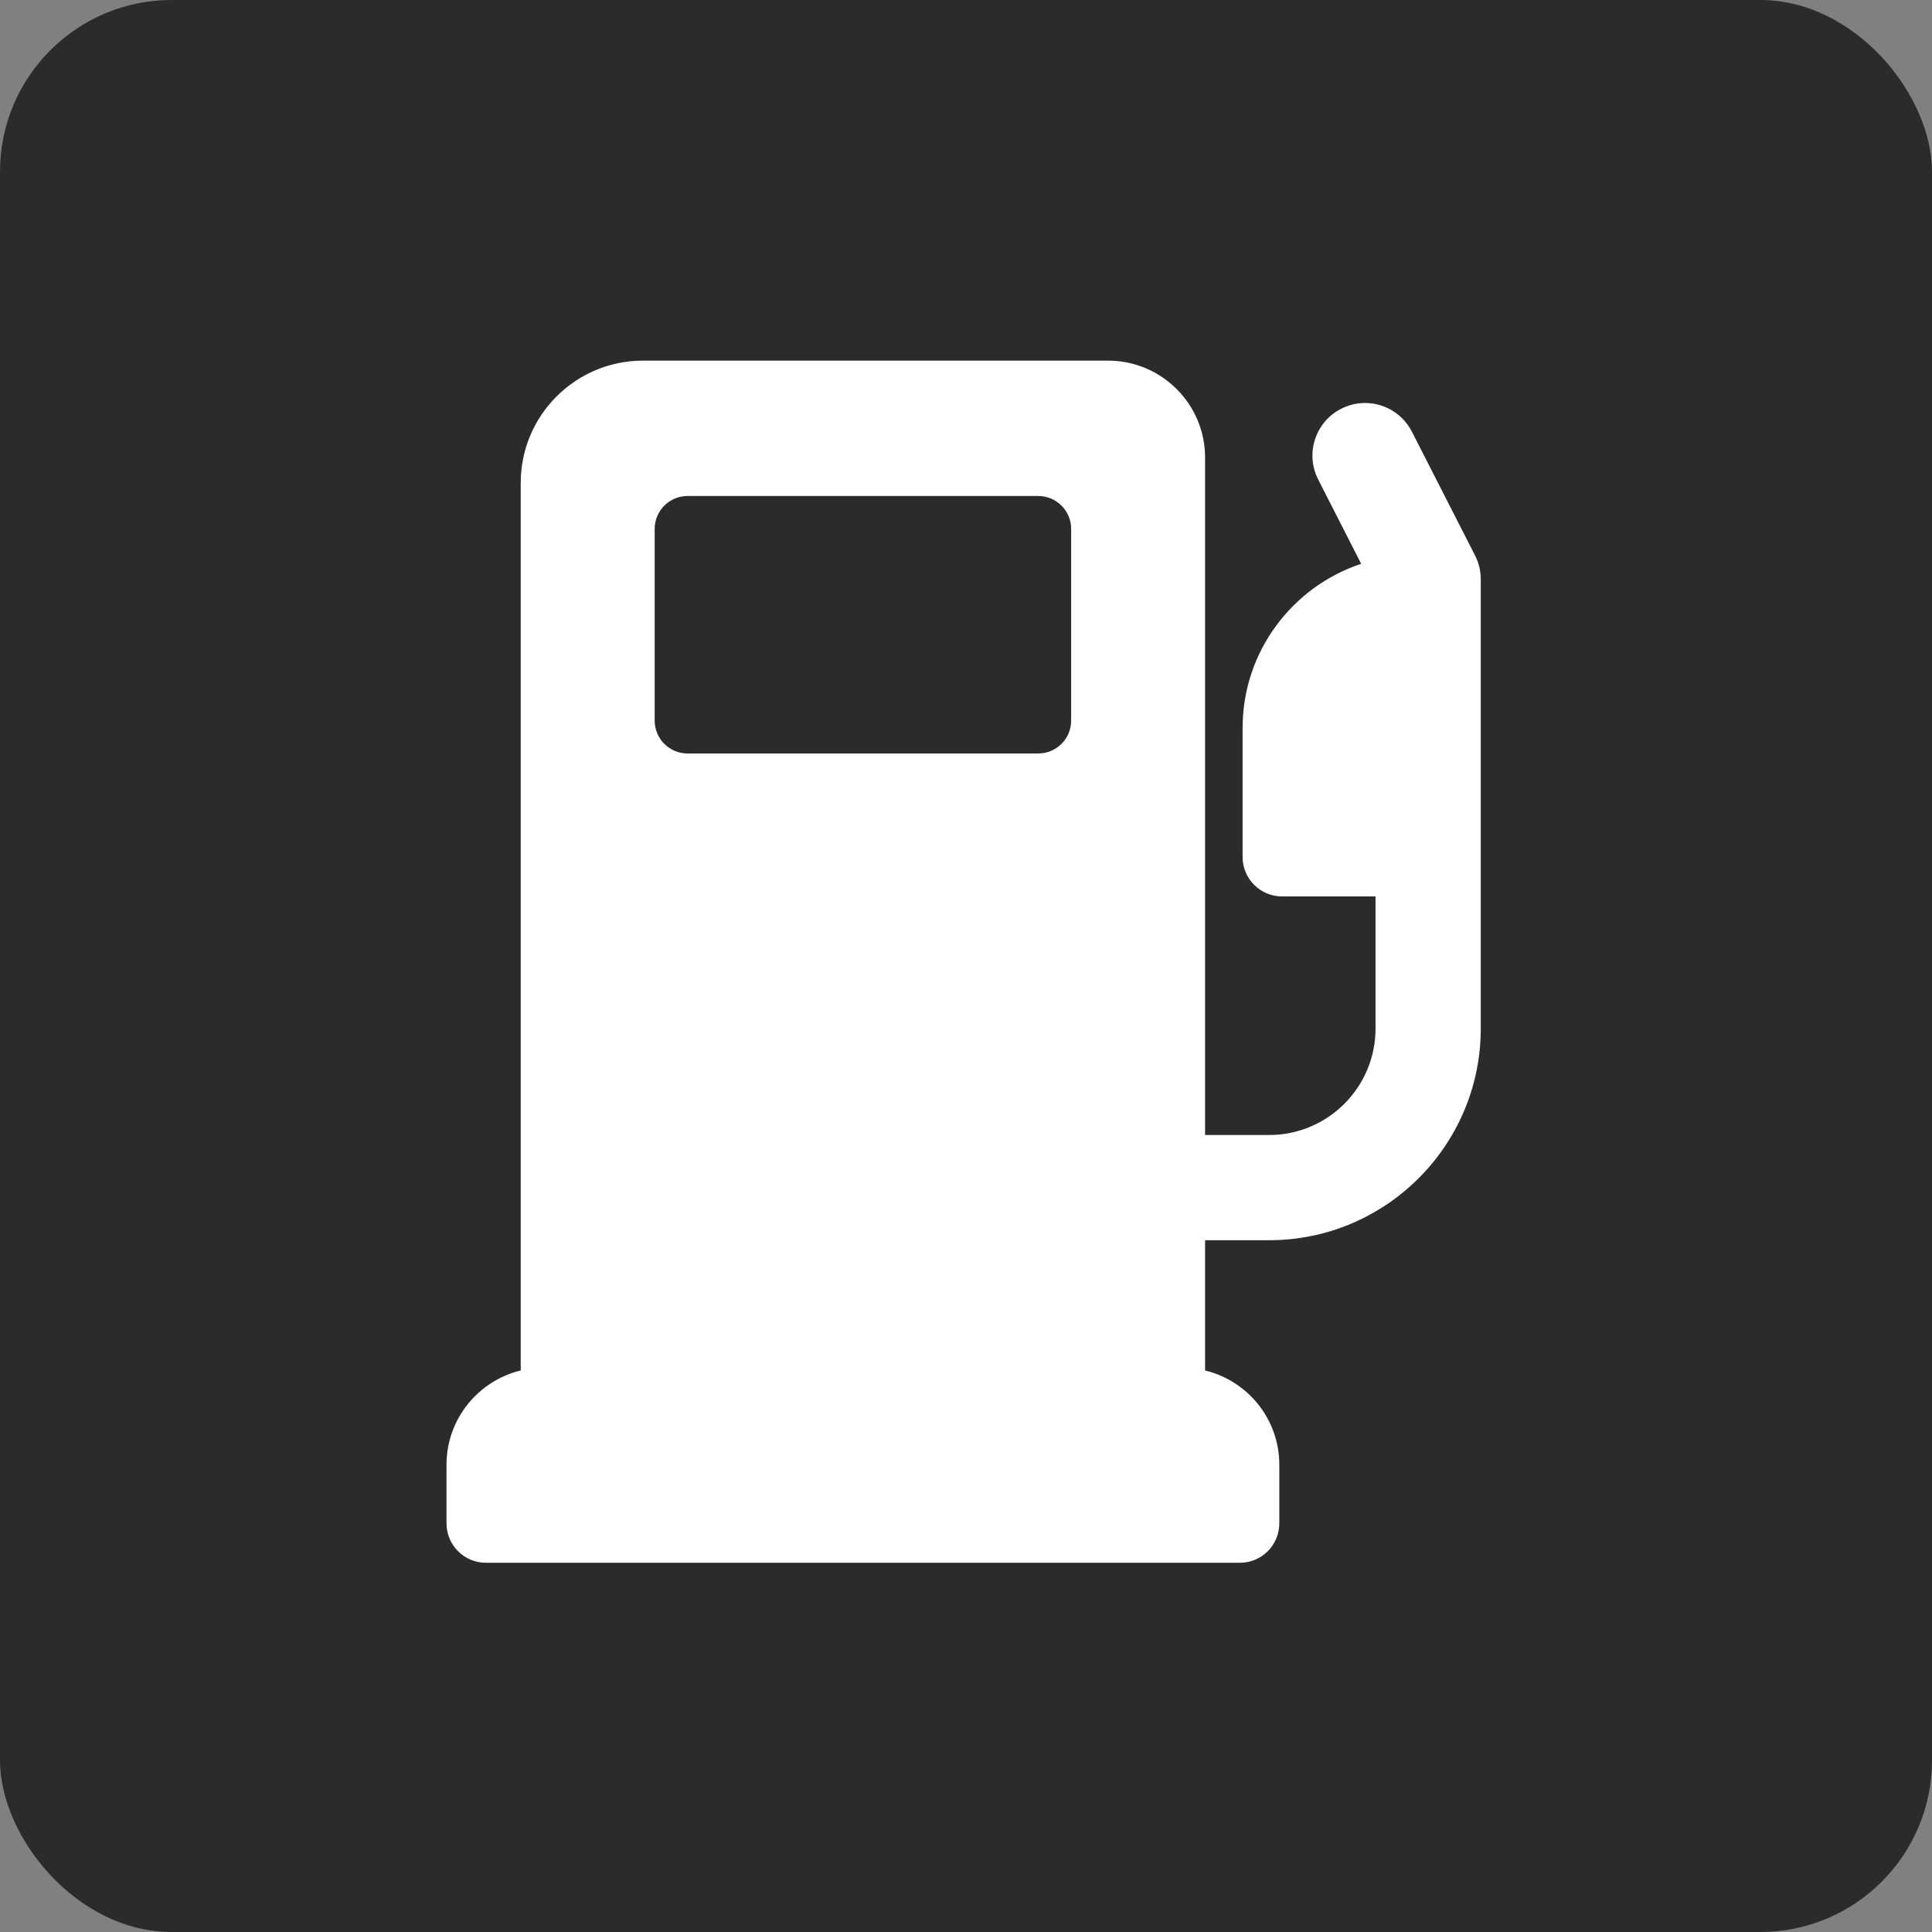 <?xml version="1.0" encoding="UTF-8"?> <svg xmlns="http://www.w3.org/2000/svg" xmlns:xlink="http://www.w3.org/1999/xlink" width="225px" height="225px" viewBox="0 0 225 225" version="1.1"><rect x="0" y="0" width="225" height="225" fill="#808080" stroke="none"/><title>Group 32</title><g id="🎨-Ostatné" stroke="none" stroke-width="1" fill="none" fill-rule="evenodd"><g id="Group-32"><rect id="Rectangle-Copy-34" fill="#2B2B2B" x="0" y="0" width="225" height="225" rx="20"></rect><g id="gas-station" transform="translate(52, 42)" fill="#FFFFFF" fill-rule="nonzero"><path d="M119.78,22.682 L112.431,8.278 C110.893,5.264 107.204,4.067 104.189,5.605 C101.175,7.143 99.978,10.833 101.516,13.847 L106.522,23.66 C98.509,26.32 92.712,33.881 92.712,42.776 L92.712,57.802 C92.712,60.339 94.769,62.397 97.307,62.397 L108.195,62.397 L108.195,77.79 C108.195,84.624 102.636,90.183 95.803,90.183 L88.344,90.183 L88.344,11.29 C88.344,5.065 83.28,0 77.054,0 L22.87,0 C15.026,0 8.644,6.381 8.644,14.226 L8.644,117.604 C3.691,118.798 0,123.264 0,128.578 L0,135.405 C0,137.943 2.057,140 4.595,140 L92.394,140 C94.931,140 96.989,137.943 96.989,135.405 L96.989,128.578 C96.989,123.264 93.297,118.798 88.344,117.604 L88.344,102.436 L95.803,102.436 C109.393,102.436 120.449,91.38 120.449,77.79 L120.449,25.466 C120.449,24.498 120.22,23.544 119.78,22.682 Z M68.916,45.749 L28.073,45.749 C25.957,45.749 24.243,44.034 24.243,41.919 L24.243,19.595 C24.243,17.48 25.957,15.765 28.073,15.765 L68.916,15.765 C71.031,15.765 72.746,17.48 72.746,19.595 L72.746,41.92 L72.746,41.92 C72.746,44.034 71.031,45.749 68.916,45.749 Z" id="Shape"></path></g></g></g></svg> 